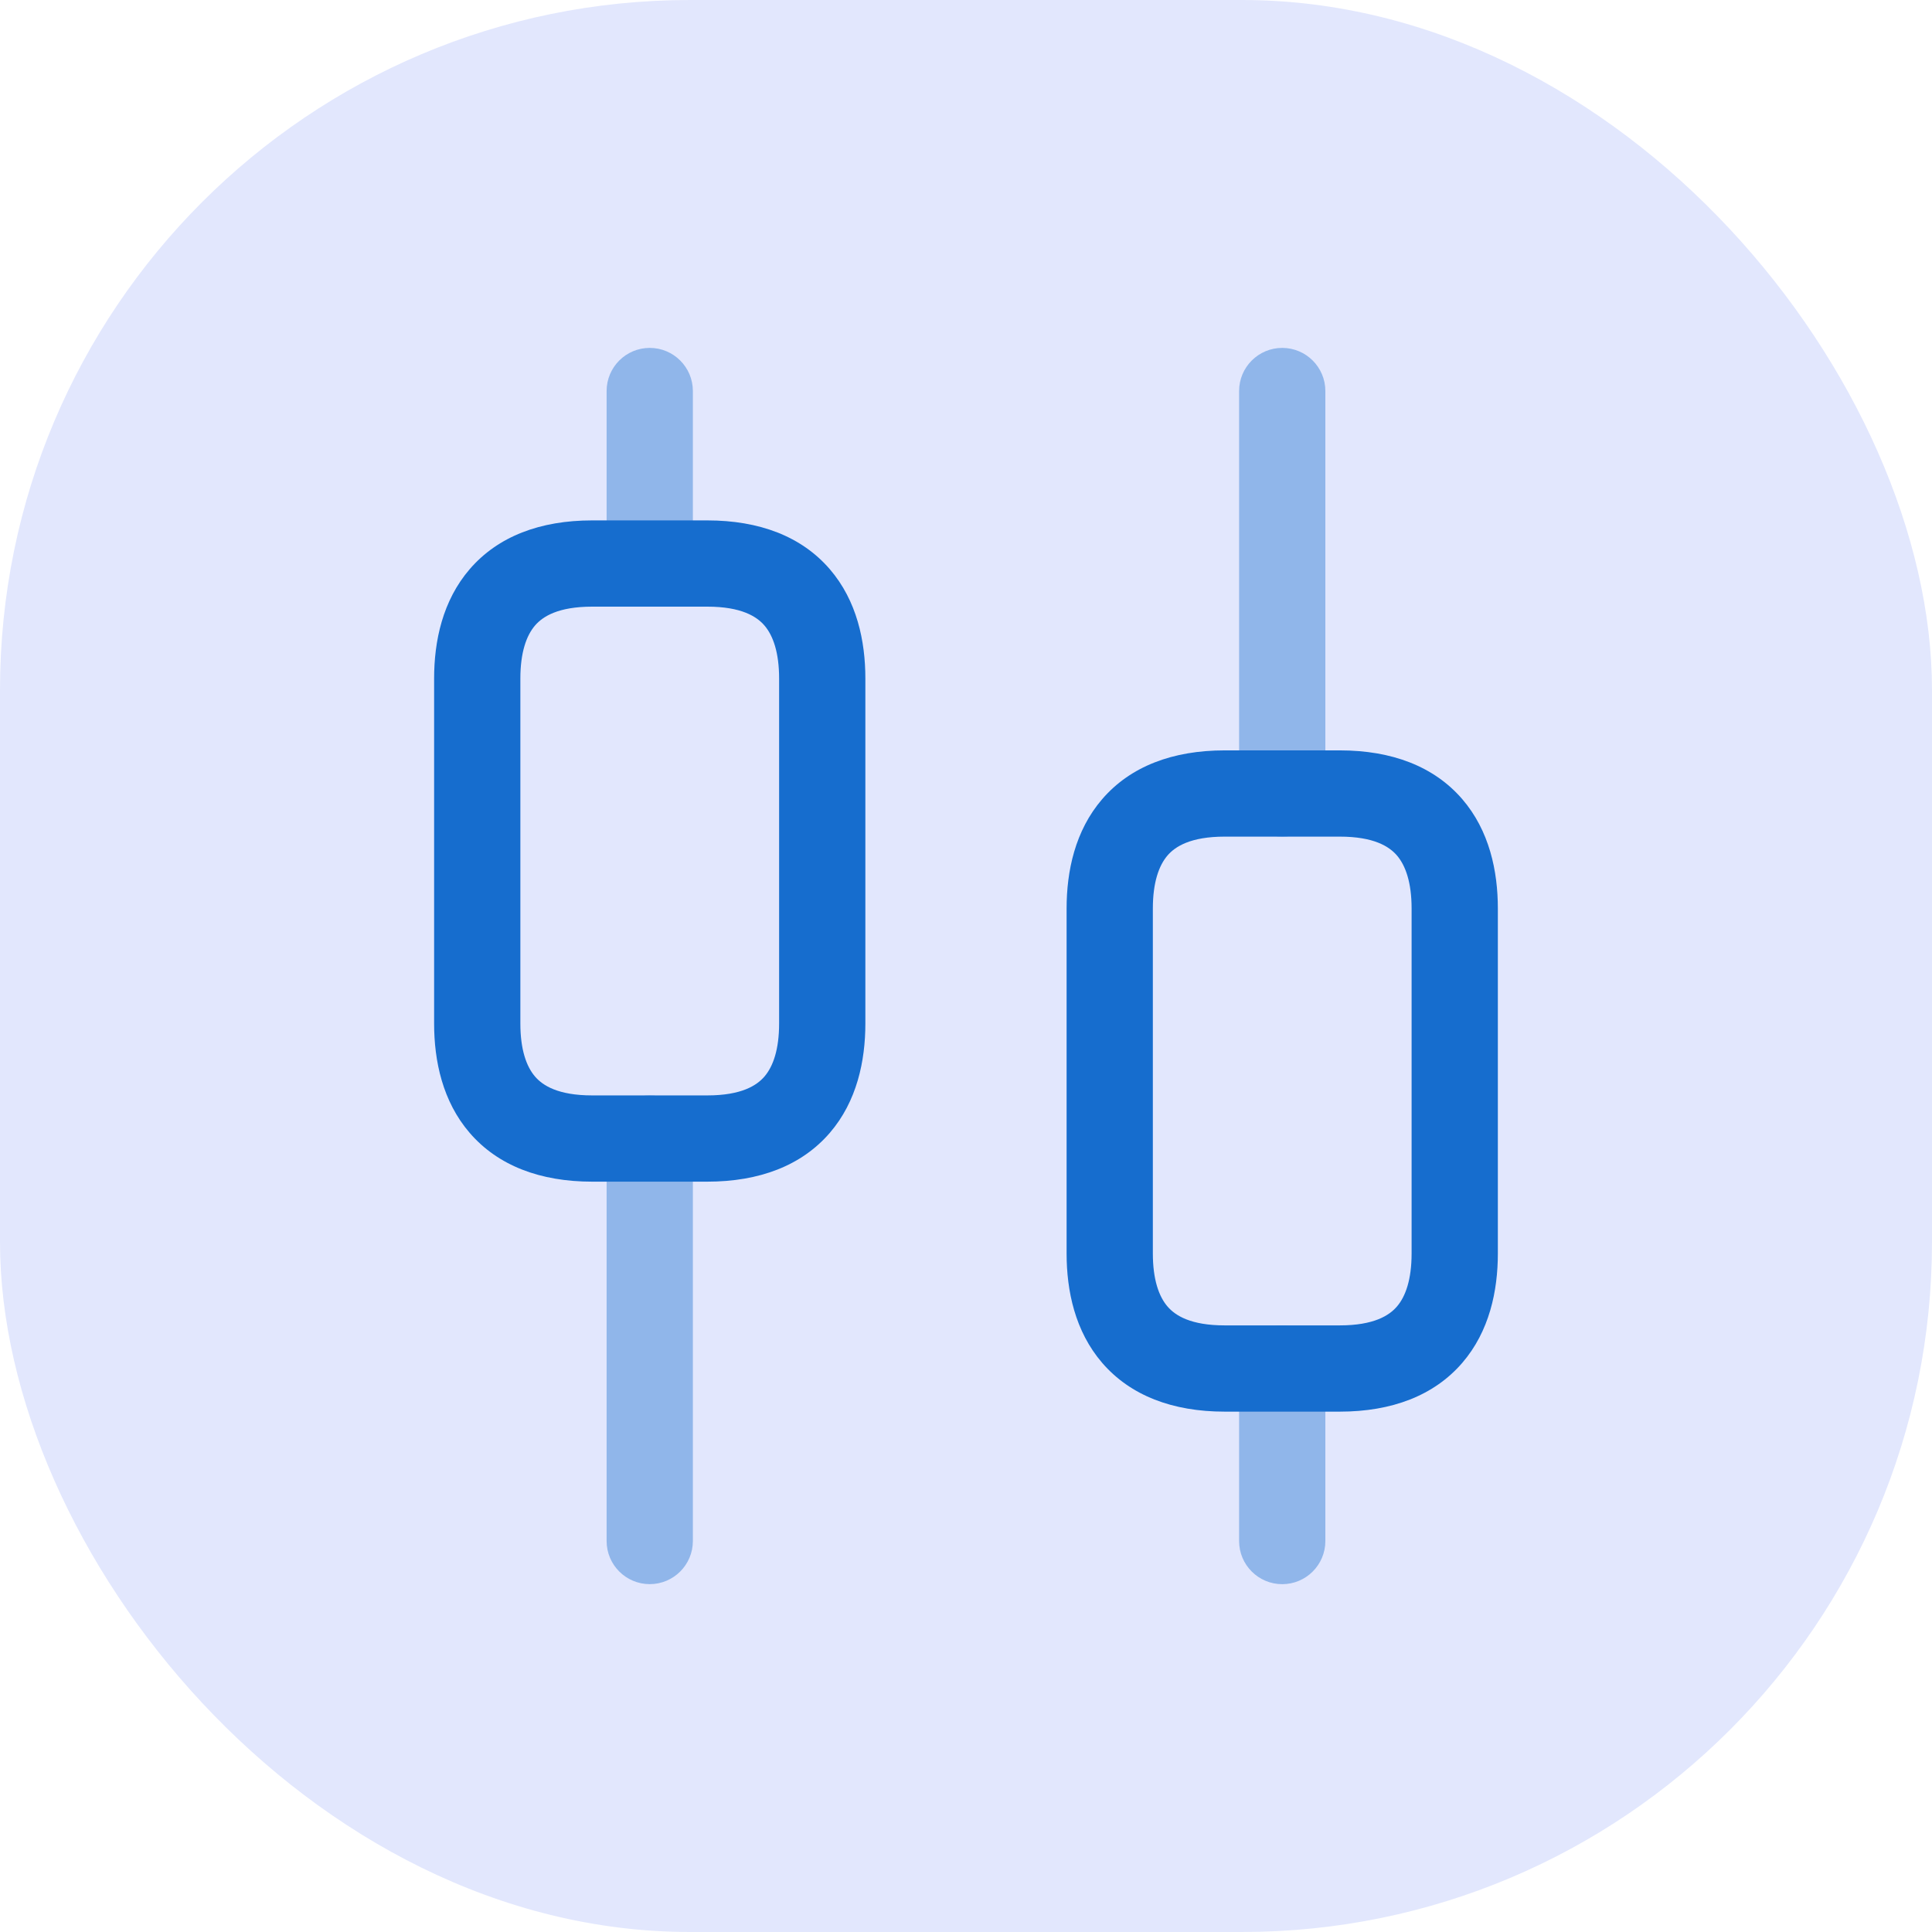 <svg width="56" height="56" viewBox="0 0 56 56" fill="none" xmlns="http://www.w3.org/2000/svg">
<rect width="56" height="56" rx="20" fill="#E2E7FD"/>
<path opacity="0.4" fill-rule="evenodd" clip-rule="evenodd" d="M18.833 31.75C19.523 31.75 20.083 32.31 20.083 33V44.667C20.083 45.357 19.523 45.917 18.833 45.917C18.143 45.917 17.583 45.357 17.583 44.667V33C17.583 32.31 18.143 31.75 18.833 31.75Z" fill="#166DCE"/>
<path opacity="0.4" fill-rule="evenodd" clip-rule="evenodd" d="M18.833 10.084C19.523 10.084 20.083 10.644 20.083 11.334V16.334C20.083 17.024 19.523 17.584 18.833 17.584C18.143 17.584 17.583 17.024 17.583 16.334V11.334C17.583 10.644 18.143 10.084 18.833 10.084Z" fill="#166DCE"/>
<path opacity="0.4" fill-rule="evenodd" clip-rule="evenodd" d="M37.166 38.418C37.856 38.418 38.416 38.978 38.416 39.668V44.668C38.416 45.358 37.856 45.918 37.166 45.918C36.476 45.918 35.916 45.358 35.916 44.668V39.668C35.916 38.978 36.476 38.418 37.166 38.418Z" fill="#166DCE"/>
<path opacity="0.4" fill-rule="evenodd" clip-rule="evenodd" d="M37.166 10.084C37.856 10.084 38.416 10.644 38.416 11.334V23.001C38.416 23.691 37.856 24.251 37.166 24.251C36.476 24.251 35.916 23.691 35.916 23.001V11.334C35.916 10.644 36.476 10.084 37.166 10.084Z" fill="#166DCE"/>
<path fill-rule="evenodd" clip-rule="evenodd" d="M15.509 18.129C15.257 18.422 15.083 18.915 15.083 19.667V29.667C15.083 30.42 15.257 30.913 15.509 31.205C15.731 31.463 16.174 31.751 17.166 31.751H20.5C21.492 31.751 21.935 31.463 22.157 31.205C22.409 30.913 22.583 30.42 22.583 29.667V19.667C22.583 18.915 22.409 18.422 22.157 18.129C21.935 17.872 21.492 17.584 20.5 17.584H17.166C16.174 17.584 15.731 17.872 15.509 18.129ZM13.615 16.497C14.435 15.546 15.658 15.084 17.166 15.084H20.5C22.008 15.084 23.231 15.546 24.051 16.497C24.84 17.413 25.083 18.586 25.083 19.667V29.667C25.083 30.748 24.84 31.922 24.051 32.838C23.231 33.788 22.008 34.251 20.5 34.251H17.166C15.658 34.251 14.435 33.788 13.615 32.838C12.826 31.922 12.583 30.748 12.583 29.667V19.667C12.583 18.586 12.826 17.413 13.615 16.497Z" fill="#166DCE"/>
<path fill-rule="evenodd" clip-rule="evenodd" d="M33.842 24.795C33.59 25.088 33.416 25.581 33.416 26.333V36.333C33.416 37.086 33.59 37.579 33.842 37.871C34.064 38.129 34.507 38.417 35.499 38.417H38.833C39.825 38.417 40.268 38.129 40.49 37.871C40.742 37.579 40.916 37.086 40.916 36.333V26.333C40.916 25.581 40.742 25.088 40.49 24.795C40.268 24.538 39.825 24.25 38.833 24.25H35.499C34.507 24.25 34.064 24.538 33.842 24.795ZM31.948 23.163C32.768 22.212 33.991 21.75 35.499 21.75H38.833C40.341 21.75 41.564 22.212 42.384 23.163C43.173 24.079 43.416 25.253 43.416 26.333V36.333C43.416 37.414 43.173 38.588 42.384 39.504C41.564 40.454 40.341 40.917 38.833 40.917H35.499C33.991 40.917 32.768 40.454 31.948 39.504C31.159 38.588 30.916 37.414 30.916 36.333V26.333C30.916 25.253 31.159 24.079 31.948 23.163Z" fill="#166DCE"/>
</svg>
